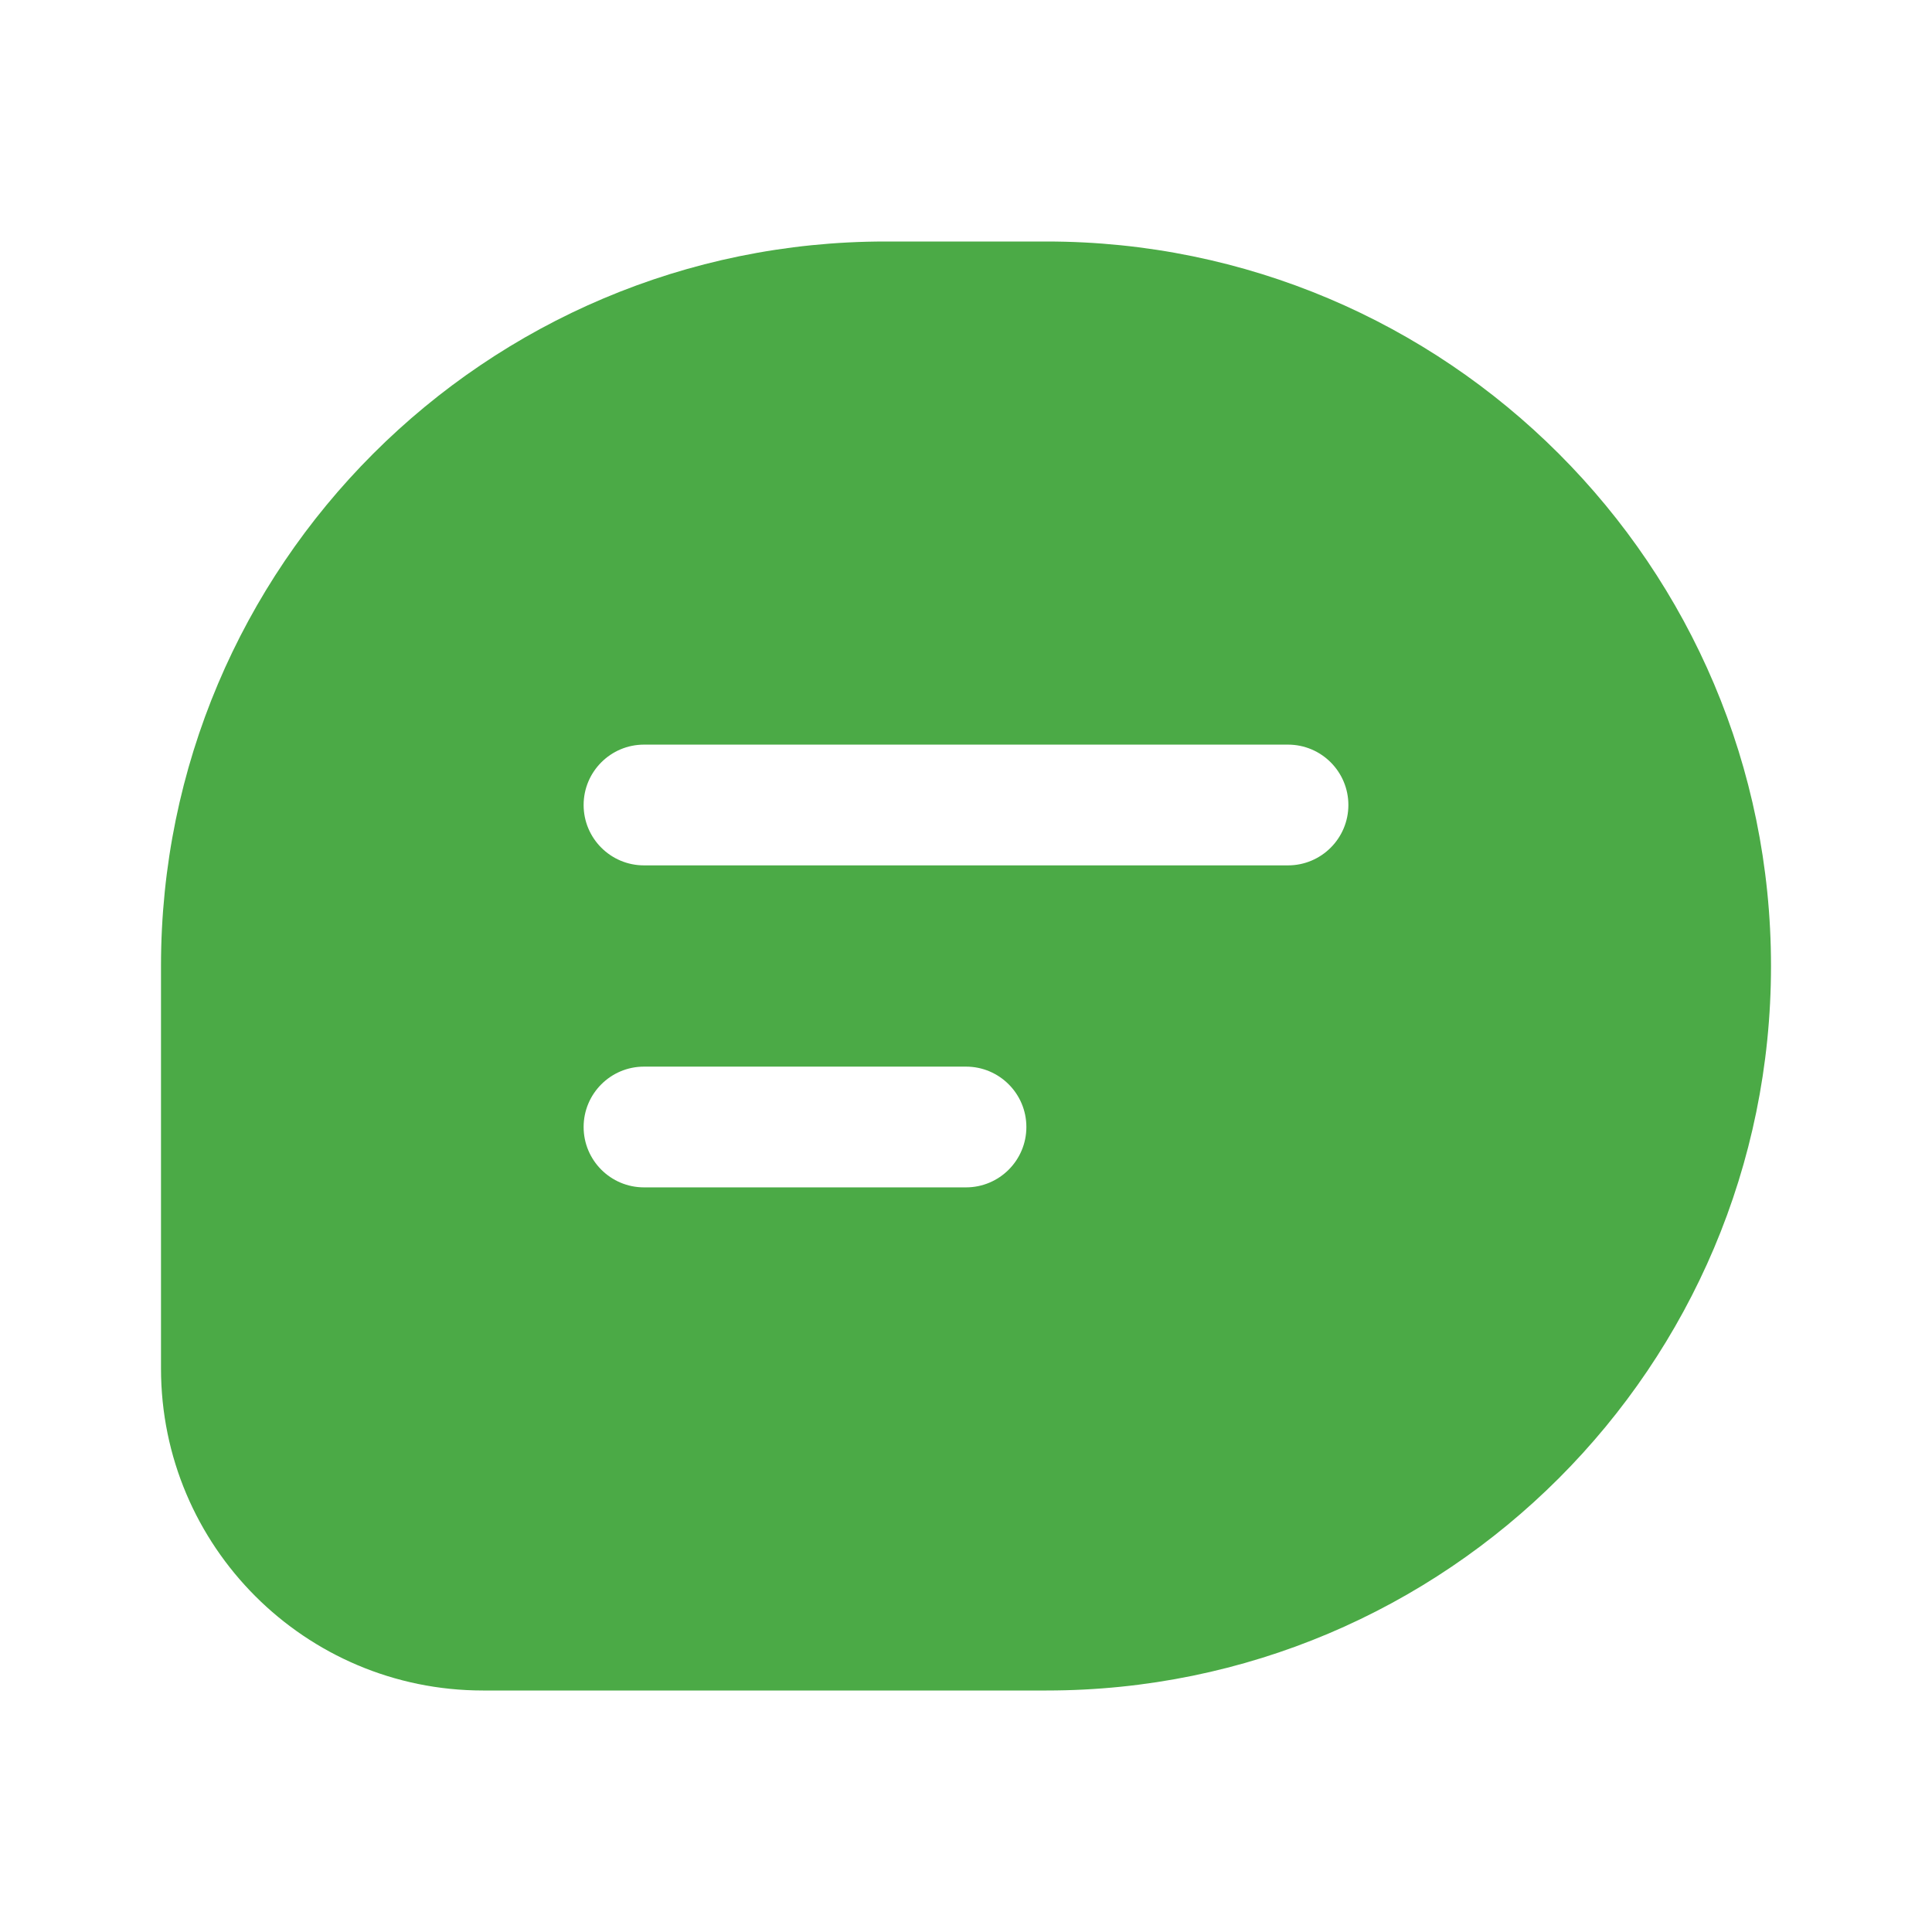 <?xml version="1.0" encoding="UTF-8"?> <svg xmlns="http://www.w3.org/2000/svg" width="48" height="48" viewBox="0 0 48 48" fill="none"><path fill-rule="evenodd" clip-rule="evenodd" d="M22 6H26C35.941 6 44 14.059 44 24C44 33.941 35.941 42 26 42H12C7.582 42 4 38.418 4 34V24C4 14.059 12.059 6 22 6ZM16 29.5C15.172 29.5 14.5 28.828 14.5 28C14.5 27.172 15.172 26.5 16 26.5H24C24.828 26.5 25.5 27.172 25.5 28C25.5 28.828 24.828 29.5 24 29.5H16ZM16 21.5C15.172 21.5 14.5 20.828 14.5 20C14.5 19.172 15.172 18.5 16 18.5H32C32.828 18.5 33.5 19.172 33.5 20C33.5 20.828 32.828 21.5 32 21.5H16Z" fill="#4BAA46"></path></svg> 